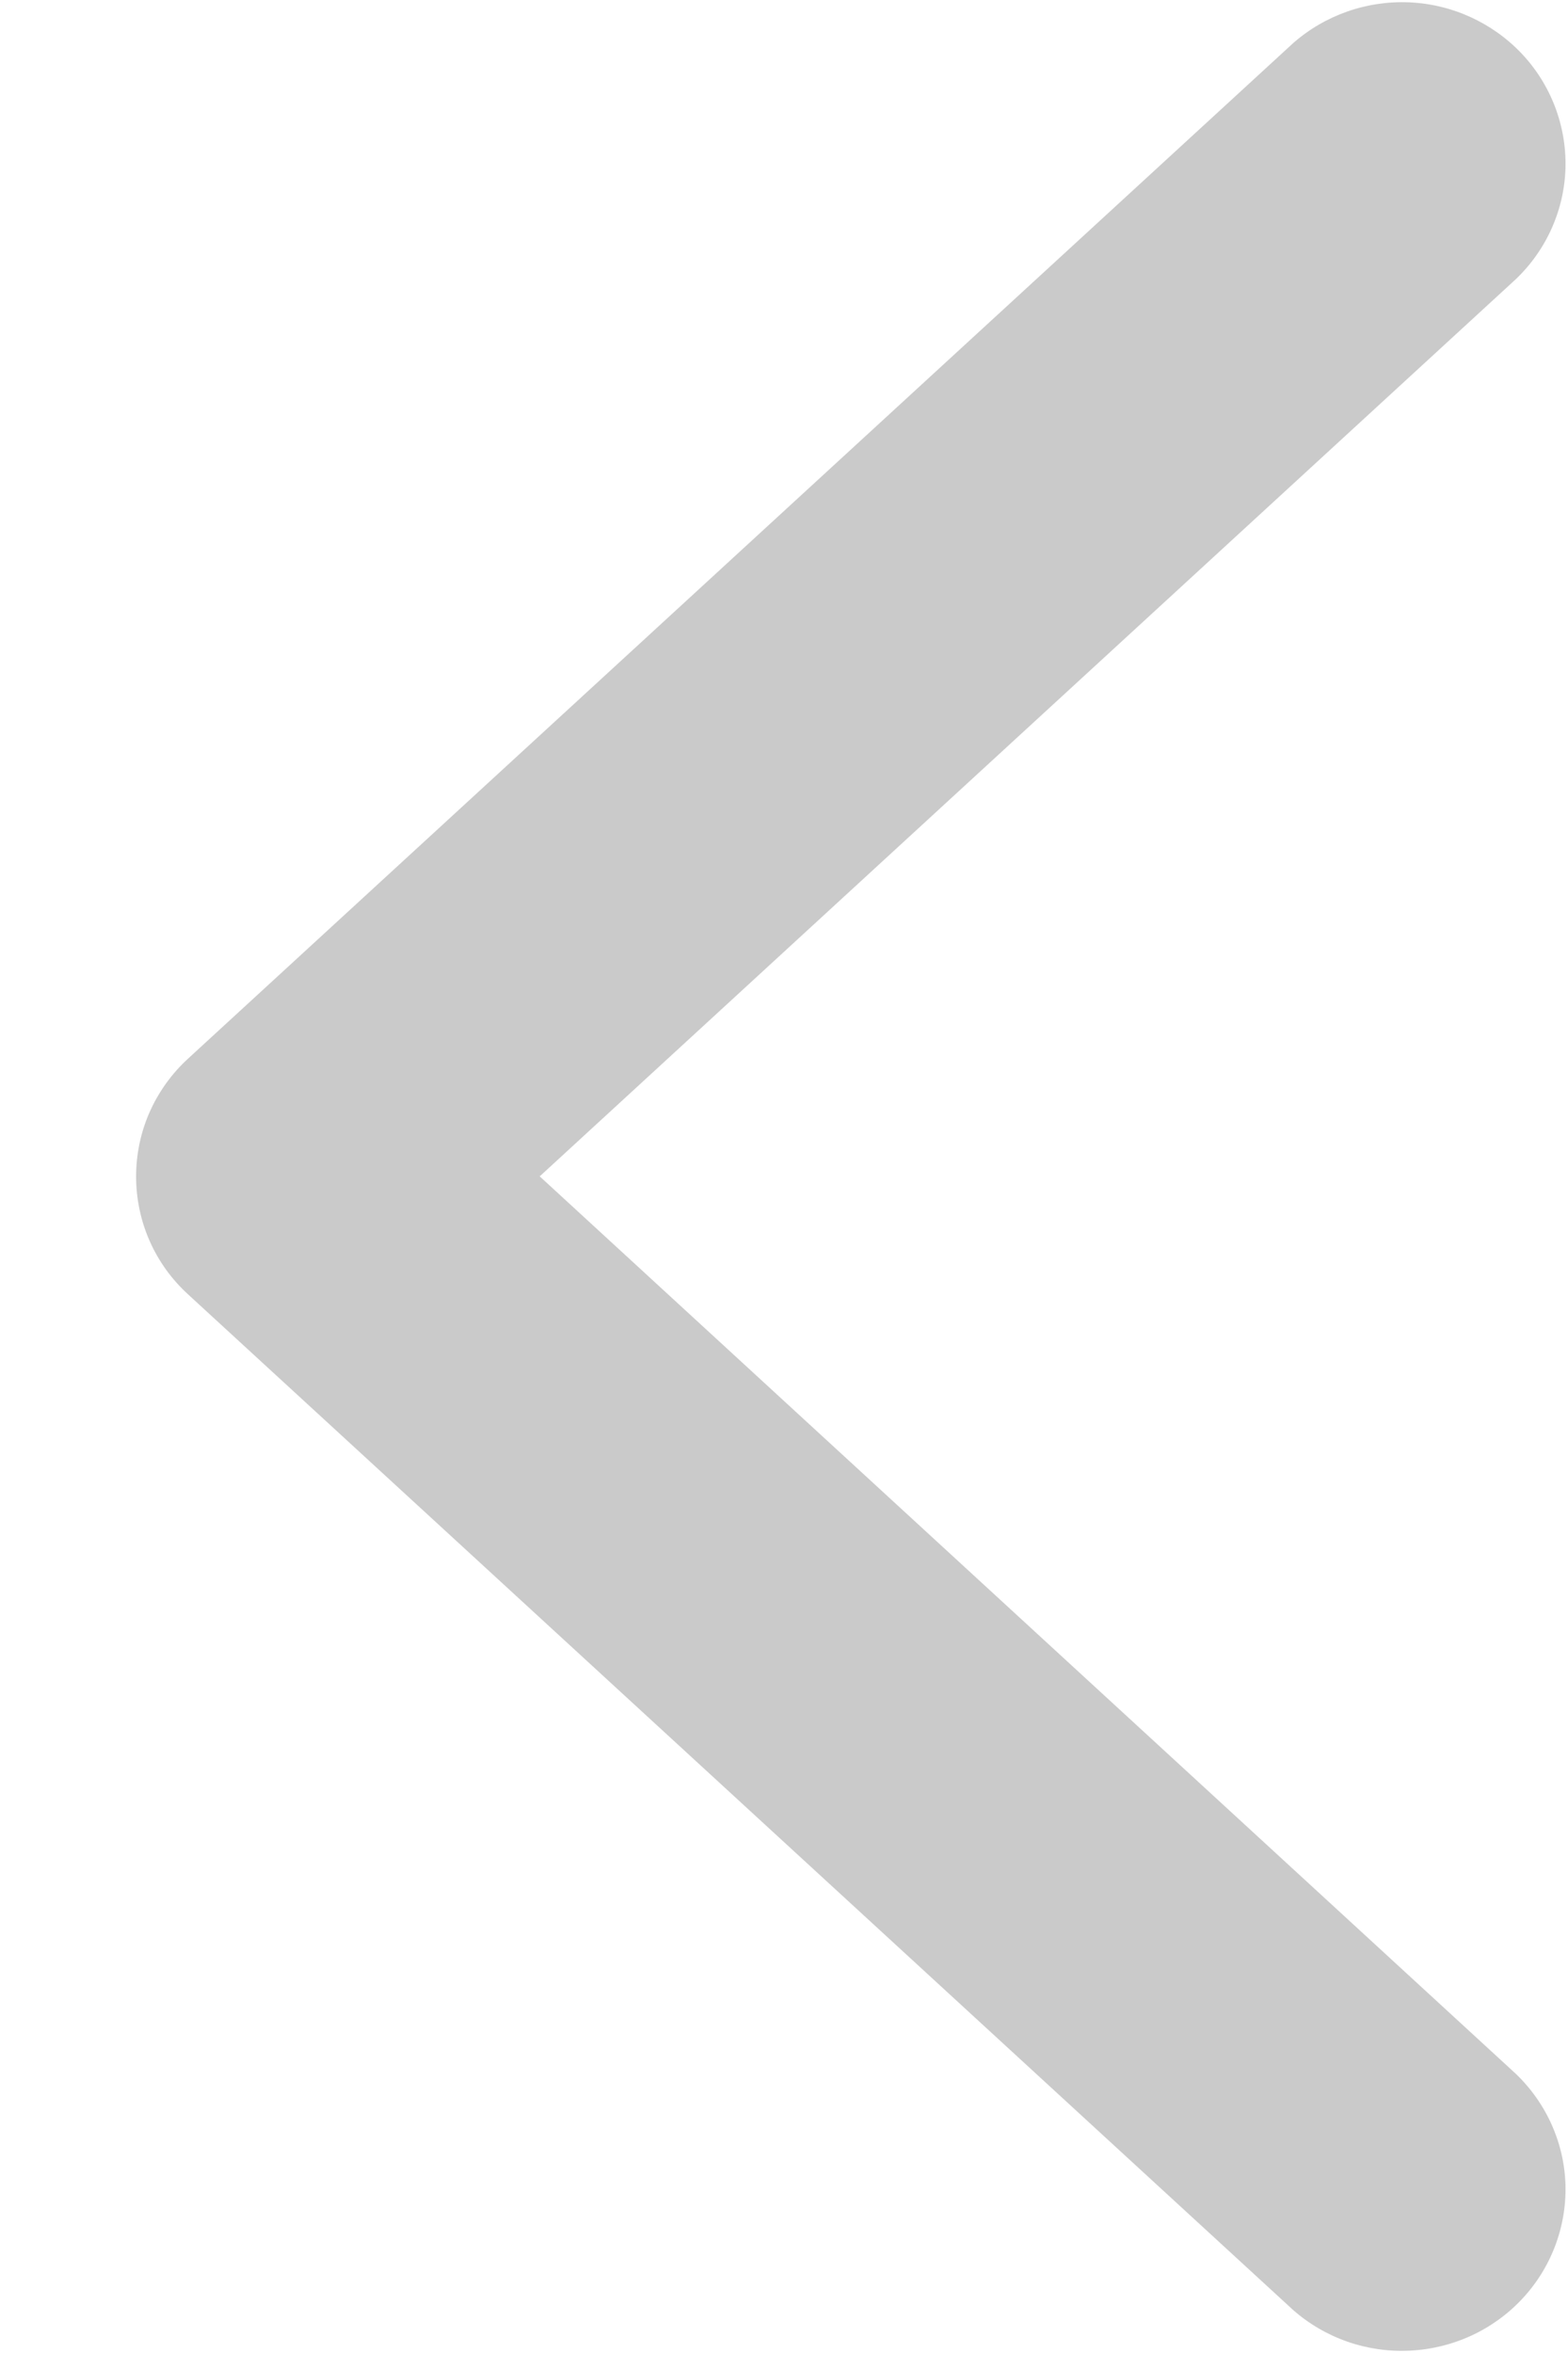 <svg width="10" height="15" viewBox="0 0 10 15" fill="none" xmlns="http://www.w3.org/2000/svg">
<g clip-path="url(#clip0_100_2160)">
<path fill-rule="evenodd" clip-rule="evenodd" d="M3.443 7.5L9.667 13.22C9.863 13.408 9.977 13.663 9.984 13.932C9.99 14.201 9.89 14.462 9.704 14.659C9.518 14.856 9.261 14.973 8.988 14.985C8.716 14.998 8.449 14.904 8.246 14.725L1.2 8.252C1.095 8.156 1.011 8.04 0.954 7.91C0.897 7.781 0.868 7.641 0.868 7.5C0.868 7.359 0.897 7.219 0.954 7.09C1.011 6.961 1.095 6.844 1.2 6.748L8.246 0.276C8.449 0.097 8.716 0.003 8.988 0.015C9.261 0.027 9.518 0.145 9.704 0.341C9.89 0.538 9.99 0.799 9.984 1.068C9.977 1.337 9.863 1.593 9.667 1.78L3.441 7.5L3.443 7.5Z" fill="#CACACA"/>
</g>
<defs>
<clipPath id="clip0_100_2160">
<rect width="9.13" height="15" fill="white" transform="translate(10 15) rotate(-180)"/>
</clipPath>
</defs>
</svg>

